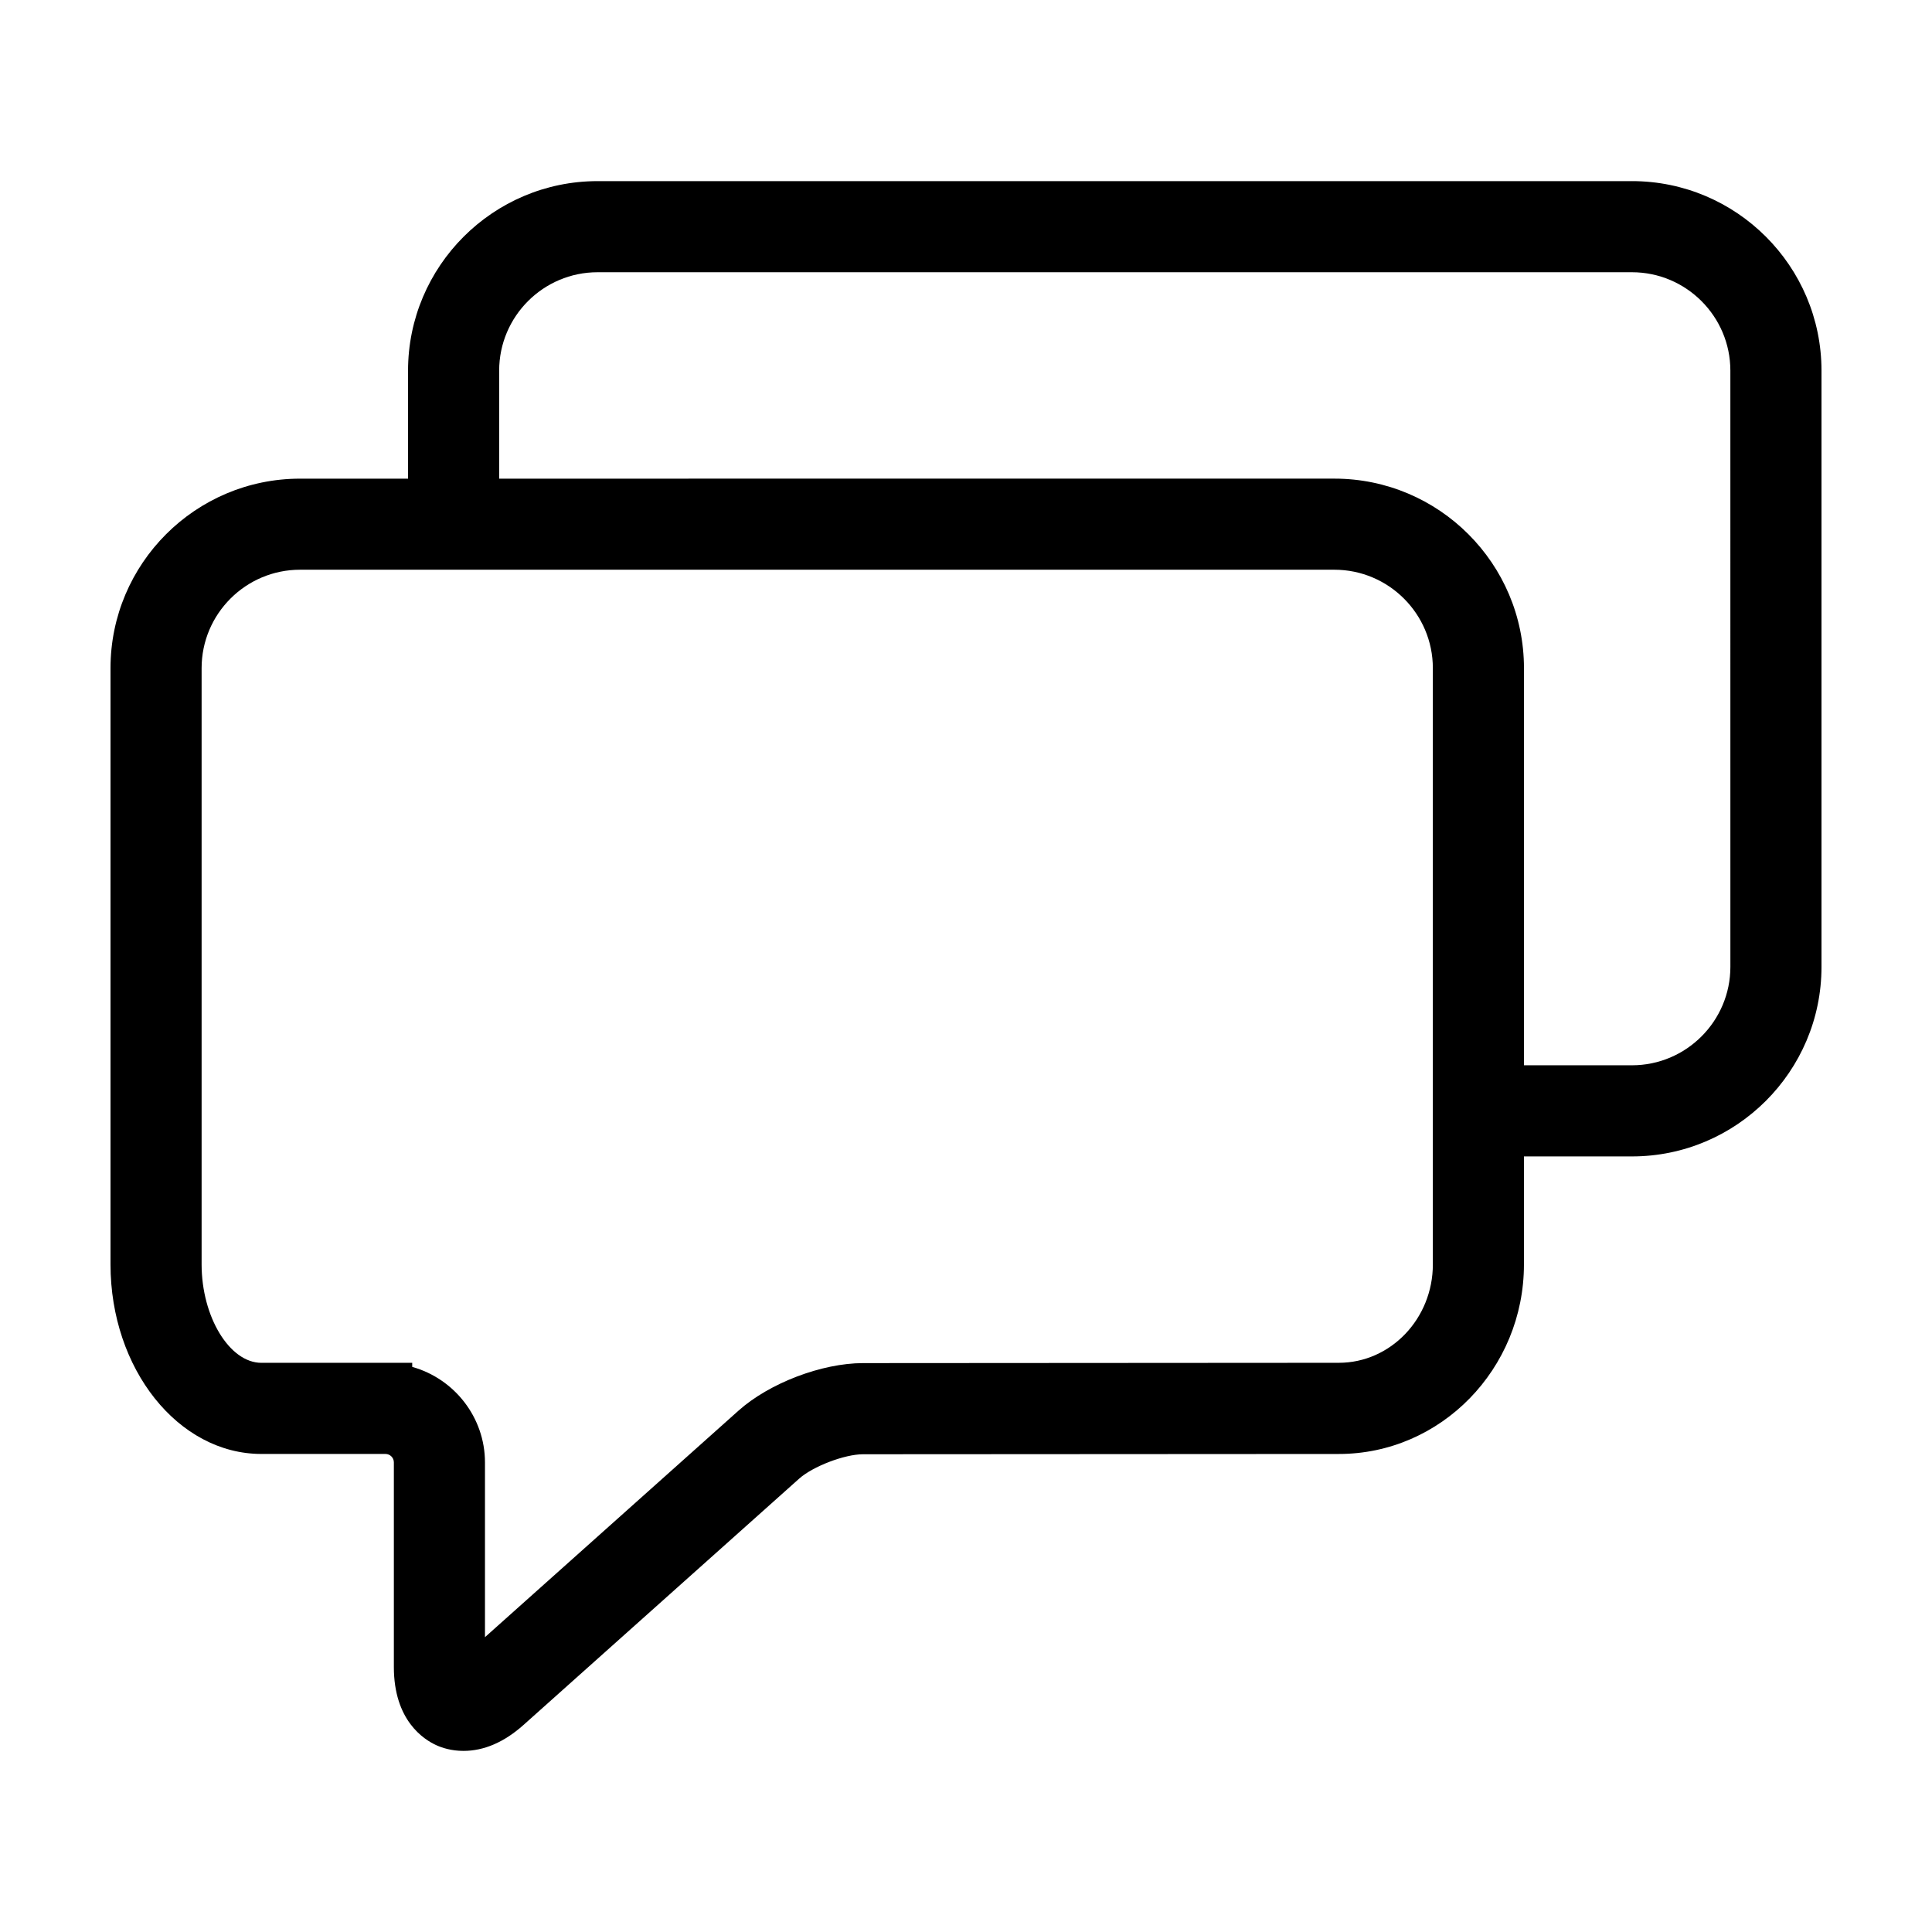 <?xml version="1.0" encoding="UTF-8"?>
<!-- Uploaded to: ICON Repo, www.svgrepo.com, Generator: ICON Repo Mixer Tools -->
<svg fill="#000000" width="800px" height="800px" version="1.1" viewBox="144 144 512 512" xmlns="http://www.w3.org/2000/svg">
 <path d="m576.48 192h-274.11c-27.699 0-50.234 22.535-50.234 50.234v28.617h-28.617c-27.699-0.004-50.234 22.523-50.234 50.223v158c0 27.699 17.938 50.238 39.98 50.238h32.879c1.234 0 2.231 1.004 2.231 2.227v54.227c0 14.172 7.918 19.23 11.32 20.758 1.508 0.68 3.961 1.48 7.125 1.48 5.453 0 10.801-2.312 15.906-6.867l73.051-65.273c3.656-3.266 12.051-6.473 16.941-6.473l126.08-0.074c27.059 0 49.062-22.539 49.062-50.238v-28.617h28.625c27.688 0 50.23-22.539 50.23-50.238v-158c-0.004-27.691-22.539-50.227-50.238-50.227zm-52.758 287.07c0 14.379-11.184 26.086-24.922 26.086l-126.09 0.082c-10.965 0.012-24.852 5.316-33.02 12.617l-67.168 60.012v-46.324c0-11.863-8.066-22.164-19.281-25.301v-1.078h-39.977c-8.434 0-15.836-12.191-15.836-26.086v-158.01c0-14.379 11.703-26.086 26.086-26.086h274.11c14.379 0 26.094 11.703 26.094 26.086zm78.848-78.852c0 14.379-11.703 26.094-26.086 26.094h-28.617v-105.24c0-27.699-22.535-50.23-50.234-50.23l-221.35 0.004v-28.617c0-14.379 11.703-26.086 26.086-26.086h274.11c14.379 0 26.086 11.703 26.086 26.086z"/>
</svg>